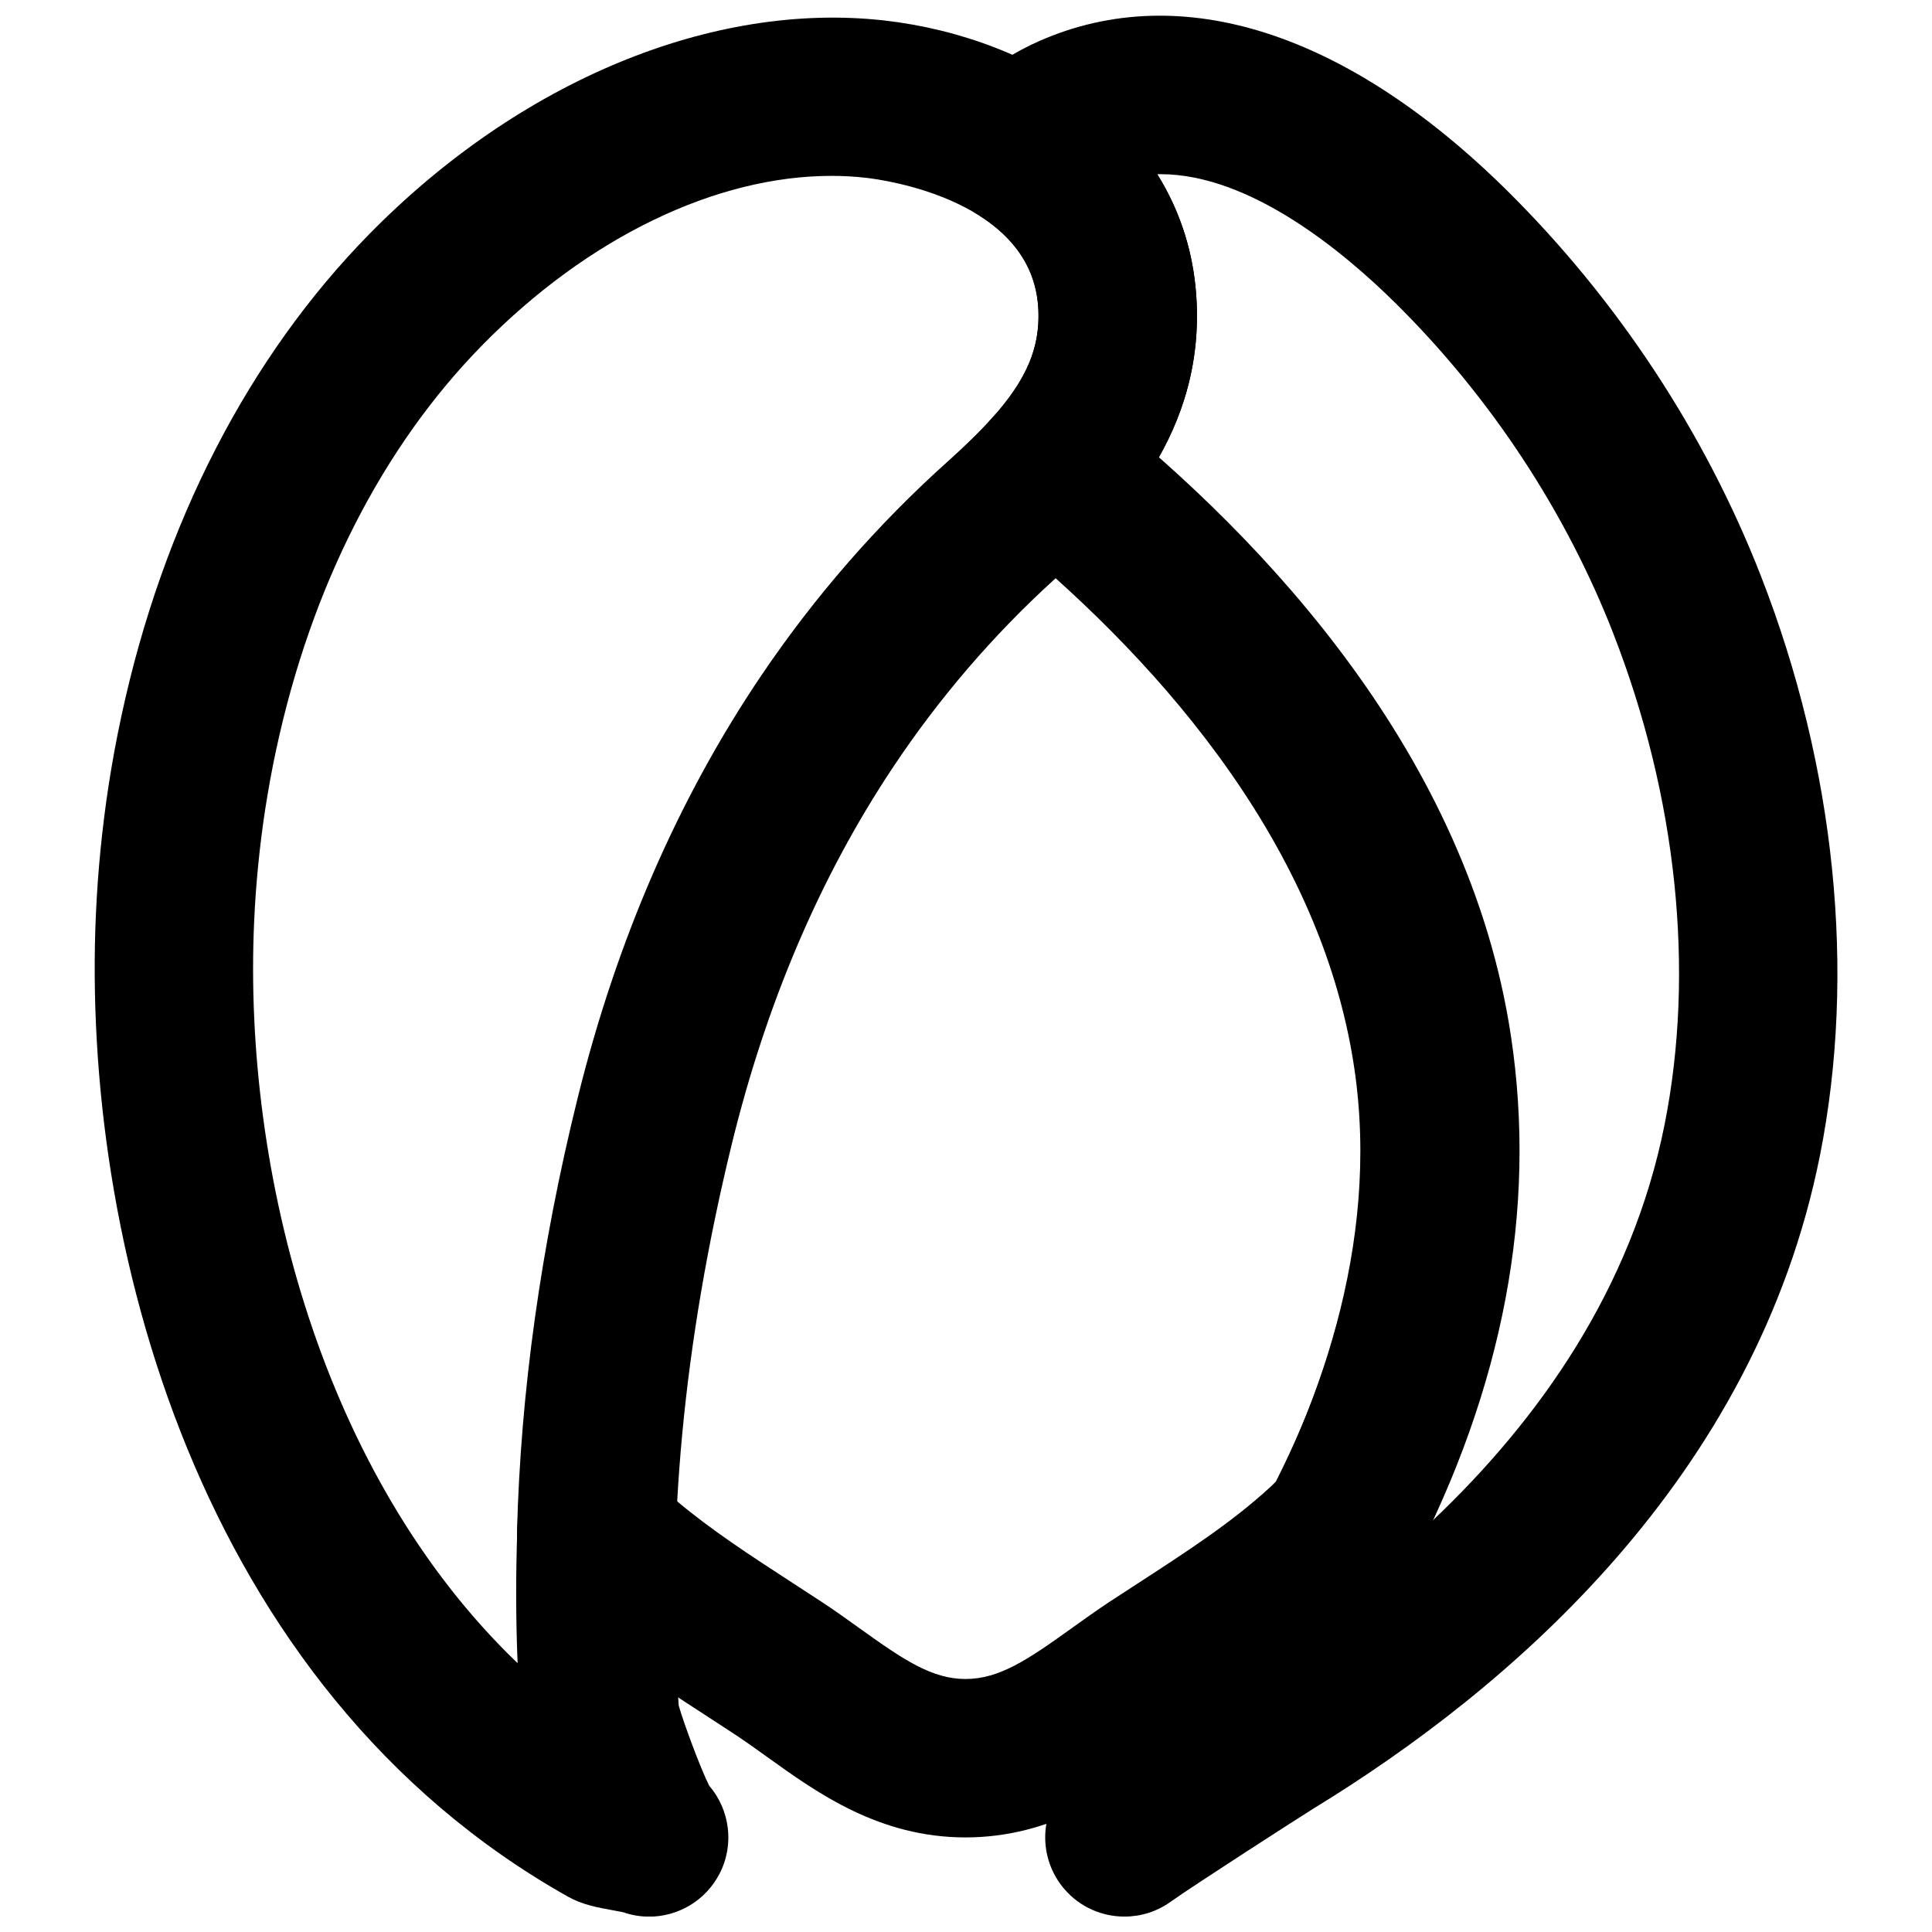 <?xml version="1.0" encoding="UTF-8"?>
<!-- Uploaded to: SVG Repo, www.svgrepo.com, Generator: SVG Repo Mixer Tools -->
<svg width="800px" height="800px" version="1.1" viewBox="144 144 512 512" xmlns="http://www.w3.org/2000/svg">
 <defs>
  <clipPath id="b">
   <path d="m169 148.09h293v503.81h-293z"/>
  </clipPath>
  <clipPath id="a">
   <path d="m393 148.09h238v503.81h-238z"/>
  </clipPath>
 </defs>
 <path d="m323.32 541.76c9.191 7.746 19.668 14.547 30.688 21.707l7.852 5.121c3.402 2.227 6.695 4.598 9.992 6.969 11.566 8.293 19.102 13.395 28.023 13.395 8.945 0 16.5-5.102 28.066-13.414 3.297-2.352 6.594-4.723 9.953-6.949l7.934-5.164c12.699-8.25 24.73-16.039 34.848-25.379 0.504-0.461 0.984-0.945 1.449-1.43 19.227-38.035 26.219-75.633 20.801-111.74-8.039-53.551-44.902-97.531-79.16-127.82-0.168 0.125-0.293 0.25-0.461 0.398-16.207 14.527-30.586 31.027-42.762 49.078-19.207 28.445-33.586 61.613-42.719 98.578-8.168 33.043-13.035 65.496-14.504 96.648m190.39 22.586c-1.469 1.535-2.957 3.066-4.574 4.559-12.742 11.754-26.828 20.887-40.453 29.723l-7.684 5.016c-2.918 1.934-5.731 3.969-8.586 6.004-13.203 9.488-29.641 21.289-52.543 21.289-22.879 0-39.316-11.801-52.52-21.289-2.836-2.035-5.668-4.07-8.586-6.004l-7.621-4.973c-13.645-8.84-27.75-17.992-40.492-29.766-0.969-0.863-1.871-1.785-2.75-2.731-3.906-4.051-7.035-10.516-6.887-16.121 0.922-37.031 6.34-75.719 16.059-115.02 10.309-41.773 26.68-79.457 48.66-111.99 14.129-20.91 30.773-40.035 49.52-56.828 4.18-3.758 8.188-7.578 11.797-11.605 7.453-8.23 20.047-9.281 28.738-2.332 43.391 34.805 97.469 91.902 108.64 166.36 6.906 45.91-1.996 92.992-26.41 139.97-0.922 1.805-2.121 3.465-3.527 4.914" fill-rule="evenodd"/>
 <g clip-path="url(#b)">
  <path d="m364.32 190.61c-30.523 0-64.426 16.27-92.469 44.82-26.449 26.91-45.344 63.941-54.621 107.06-1.156 5.312-2.121 10.684-2.961 16.059-1.492 9.805-2.477 19.773-2.918 29.641-3 66.441 17.988 146.86 69.82 196.57-1.91-46.52 3.422-95.914 15.871-147.09 10.305-42.363 26.656-80.547 48.617-113.55 14.105-21.18 30.754-40.578 49.477-57.625 16.145-14.672 24.75-25.484 24.035-40.473-1.363-29.031-41.039-34.383-45.574-34.887-3.043-0.359-6.148-0.527-9.277-0.527m-48.324 461.32c-2.289 0-4.598-0.379-6.82-1.156l-2.394-0.461c-4.512-0.82-8.398-1.512-12.258-3.672-98.516-55.398-128.96-174.87-125.11-260.34 0.504-11.336 1.637-22.82 3.359-34.113 0.965-6.234 2.098-12.406 3.422-18.535 10.957-50.906 33.691-95.055 65.703-127.65 39.906-40.602 90.918-61.699 136.45-56.574 39.676 4.512 80.652 29.348 82.77 74.648 1.766 37.531-23.906 60.918-37.723 73.492-16.184 14.715-30.582 31.488-42.781 49.836-19.25 28.883-33.629 62.598-42.781 100.2-12.699 52.207-17.402 102.11-13.961 148.41 1.305 4.594 5.773 16.664 8.062 21.199 5.438 6.34 6.801 15.578 2.707 23.43-3.758 7.176-11.062 11.293-18.641 11.293" fill-rule="evenodd"/>
 </g>
 <g clip-path="url(#a)">
  <path d="m450.99 265.28c39.988 35.73 83.57 88.777 93.457 155.68 6.781 45.949-4.41 89.633-20.867 126.08 28.129-26.621 52.836-61.363 61.551-105.02 8.102-40.684 3.273-86.887-13.582-130.11v-0.023c-12.637-32.367-32.539-62.598-57.562-87.387-14.023-13.898-38.707-34.344-62.473-34.344-0.273 0-0.523 0.02-0.816 0.02 6.277 10.098 9.867 21.582 10.434 33.902 0.672 14.527-2.668 28.129-10.141 41.207m-9.004 386.63c-5.902 0-11.777-2.477-15.914-7.285-7.094-8.25-6.719-20.551 0.859-28.34 9.238-9.488 89.848-95.305 75.973-189.2-9.176-62.117-55.902-111.55-93.5-142.1-4.449-3.609-7.219-8.898-7.684-14.609-0.461-5.711 1.43-11.355 5.25-15.641 9.152-10.285 12.68-18.598 12.215-28.715-0.504-10.496-5.793-18.766-16.164-25.254-5.668-3.547-9.297-9.551-9.801-16.207-0.504-6.633 2.184-13.141 7.219-17.484 6.195-5.356 12.492-9.383 19.25-12.324 37.387-16.309 81.367-2.16 123.86 39.906 29.156 28.906 52.352 64.152 67.109 101.98 19.754 50.59 25.297 105.13 15.641 153.6-17.086 85.629-82.371 141.34-134.14 173-3.023 1.848-32.621 20.91-37.91 24.73-3.695 2.664-8 3.945-12.258 3.945" fill-rule="evenodd"/>
 </g>
</svg>